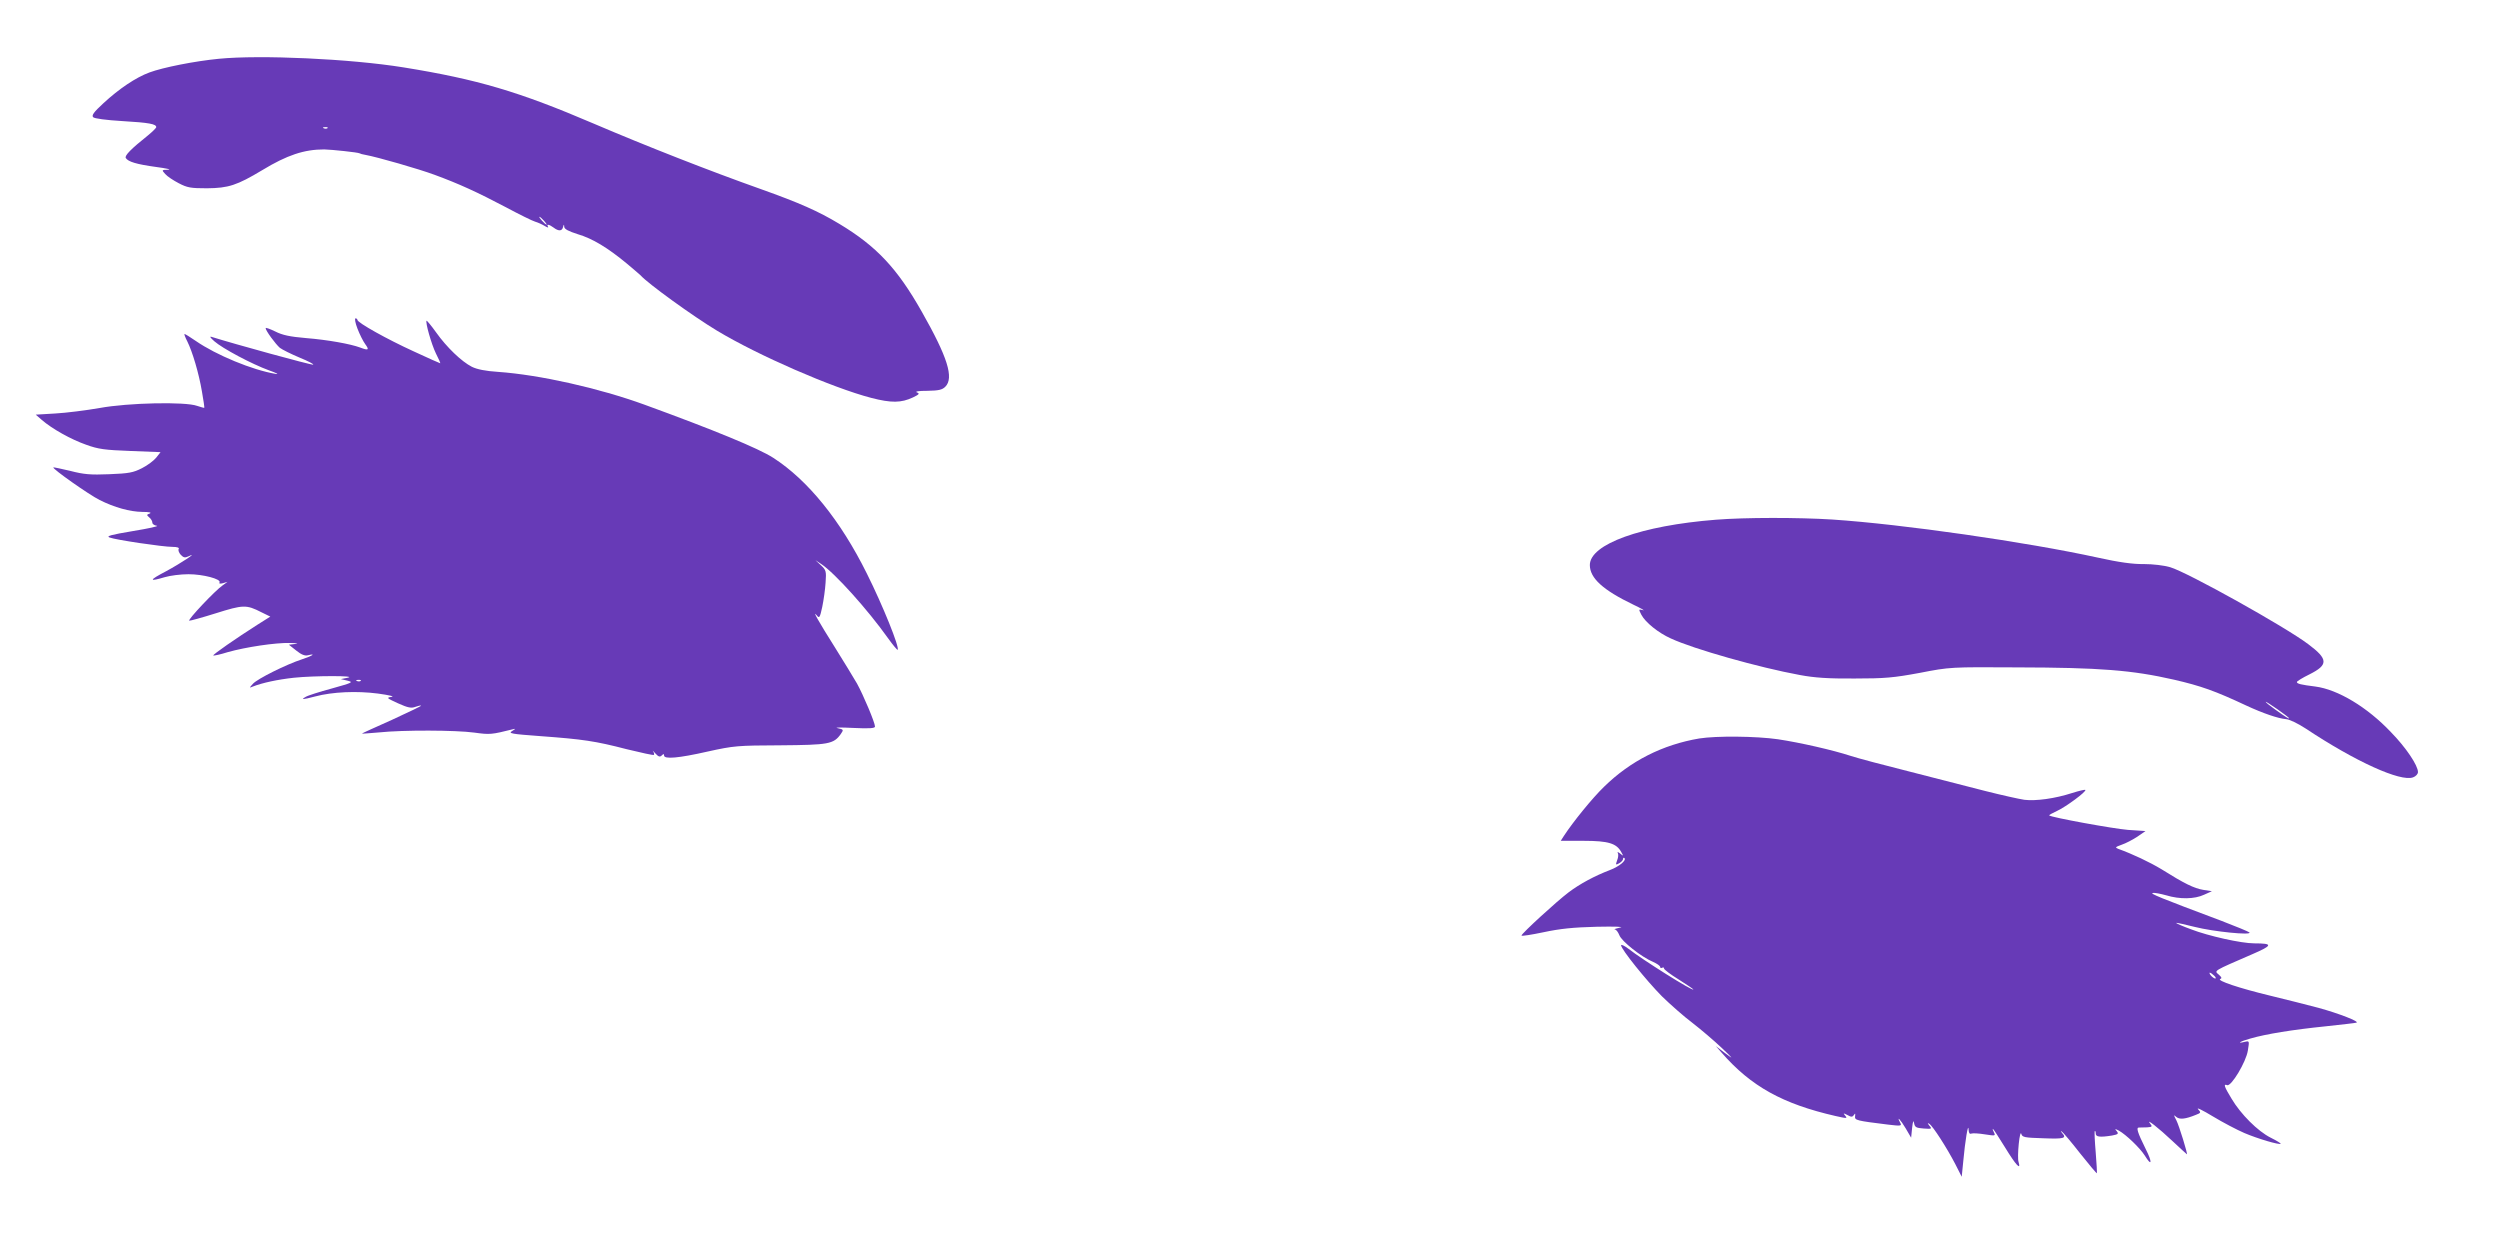 <?xml version="1.0" standalone="no"?>
<!DOCTYPE svg PUBLIC "-//W3C//DTD SVG 20010904//EN"
 "http://www.w3.org/TR/2001/REC-SVG-20010904/DTD/svg10.dtd">
<svg version="1.0" xmlns="http://www.w3.org/2000/svg"
 width="1280pt" height="640pt" viewBox="0 0 1280 640"
 preserveAspectRatio="xMidYMid meet">
<g transform="translate(0,640) scale(0.1,-0.1)"
fill="#673ab7" stroke="none">
<path d="M1120 6099 c-123 -12 -285 -44 -355 -70 -70 -26 -155 -83 -236 -158
-49 -45 -61 -62 -52 -71 6 -7 66 -15 150 -20 137 -8 173 -15 173 -31 0 -4 -19
-23 -41 -41 -89 -71 -122 -105 -115 -117 12 -19 54 -32 156 -46 52 -7 80 -13
61 -14 -34 -1 -34 -1 -15 -22 10 -12 42 -33 69 -47 44 -23 61 -26 145 -26 110
1 153 15 283 93 127 77 214 106 317 106 40 -1 172 -15 181 -20 3 -2 16 -6 30
-8 61 -11 273 -72 354 -102 125 -46 219 -89 365 -166 69 -37 136 -70 150 -74
14 -4 36 -14 49 -22 13 -8 20 -10 17 -4 -10 15 5 13 28 -4 26 -20 44 -19 49 3
4 15 5 15 6 0 1 -11 22 -22 69 -37 75 -22 153 -69 252 -151 36 -30 67 -57 70
-60 36 -41 268 -209 391 -283 211 -127 590 -292 789 -344 104 -27 154 -26 214
2 33 16 36 20 20 26 -11 5 11 8 54 8 58 1 76 5 92 21 45 45 12 151 -121 385
-125 221 -232 335 -422 449 -108 65 -203 107 -402 178 -262 93 -586 220 -855
335 -383 164 -596 227 -974 288 -273 44 -733 65 -946 44z m557 -355 c-3 -3
-12 -4 -19 -1 -8 3 -5 6 6 6 11 1 17 -2 13 -5z m1108 -474 c10 -11 16 -20 13
-20 -3 0 -13 9 -23 20 -10 11 -16 20 -13 20 3 0 13 -9 23 -20z"/>
<path d="M1830 4718 c11 -29 29 -65 40 -80 22 -30 17 -34 -27 -17 -49 18 -164
39 -276 48 -82 7 -121 15 -158 34 -27 13 -49 21 -49 17 0 -13 51 -82 73 -101
12 -9 58 -32 101 -50 44 -18 75 -34 69 -36 -8 -3 -405 106 -519 142 -13 4 -8
-3 13 -22 42 -37 192 -117 280 -149 40 -14 54 -22 33 -18 -116 19 -303 96
-407 168 -29 20 -55 36 -58 36 -3 0 3 -17 14 -38 26 -52 59 -162 75 -257 8
-44 13 -81 12 -83 -2 -1 -18 4 -37 10 -60 22 -352 16 -499 -11 -69 -12 -171
-25 -226 -28 l-101 -6 31 -27 c53 -46 150 -100 227 -127 63 -23 96 -27 227
-32 l154 -6 -22 -28 c-12 -15 -45 -40 -73 -54 -45 -23 -67 -27 -168 -31 -95
-4 -130 -1 -199 17 -46 11 -85 19 -87 18 -6 -7 183 -140 237 -167 76 -38 154
-60 219 -61 34 0 49 -3 38 -8 -17 -6 -17 -8 -3 -20 9 -7 16 -19 16 -27 0 -7
10 -14 23 -16 12 -2 -43 -14 -122 -27 -114 -19 -139 -26 -120 -33 31 -12 273
-48 322 -48 24 0 36 -4 32 -11 -4 -5 1 -19 10 -29 14 -15 22 -17 39 -9 59 29
-38 -35 -114 -76 -88 -46 -90 -55 -6 -30 27 8 81 15 121 15 75 0 169 -25 159
-42 -4 -6 2 -8 17 -4 l24 7 -25 -18 c-36 -24 -181 -177 -171 -181 4 -1 66 16
136 38 140 44 156 45 234 5 l45 -22 -65 -41 c-110 -70 -231 -154 -227 -158 3
-2 36 5 74 17 92 26 245 49 319 47 36 -1 47 -3 27 -5 l-33 -4 38 -30 c26 -21
44 -28 60 -24 43 11 23 -3 -29 -20 -83 -27 -231 -101 -253 -126 -20 -22 -20
-22 0 -14 48 19 127 36 210 45 105 11 329 11 275 0 l-35 -7 34 -8 c32 -8 27
-10 -80 -40 -63 -17 -123 -36 -134 -43 -26 -15 -17 -15 48 2 90 24 214 29 322
15 58 -8 87 -15 70 -17 -28 -4 -26 -6 33 -33 51 -23 68 -26 89 -18 14 5 27 8
29 6 2 -2 -66 -34 -150 -73 -85 -38 -154 -69 -153 -70 1 -1 40 2 87 6 124 13
394 12 489 -1 80 -11 87 -10 196 17 17 4 16 3 -3 -9 -21 -12 -5 -15 145 -26
218 -16 280 -25 442 -67 74 -18 137 -32 139 -29 3 2 1 10 -4 18 -5 7 0 3 11
-10 16 -18 24 -20 33 -11 9 9 12 9 12 0 0 -20 73 -14 223 20 136 30 152 31
372 32 248 2 273 6 310 58 15 22 15 23 -17 30 -18 4 18 4 80 1 83 -4 112 -2
112 7 0 20 -60 162 -92 220 -18 30 -68 114 -113 185 -84 133 -120 197 -92 163
12 -15 15 -10 27 45 7 34 15 90 17 124 4 58 3 64 -24 89 l-28 26 30 -20 c70
-47 236 -231 342 -380 25 -35 47 -61 49 -59 11 11 -76 227 -158 391 -135 272
-302 478 -479 592 -74 48 -305 143 -659 272 -234 85 -537 153 -750 168 -63 4
-108 13 -134 26 -53 27 -129 100 -183 176 -25 35 -47 61 -49 60 -7 -8 25 -121
48 -168 14 -27 24 -50 22 -50 -2 0 -63 27 -136 61 -136 62 -288 147 -288 161
0 4 -4 8 -10 8 -5 0 -1 -24 10 -52z m17 -1804 c-3 -3 -12 -4 -19 -1 -8 3 -5 6
6 6 11 1 17 -2 13 -5z"/>
<path d="M8785 3739 c-382 -30 -645 -125 -645 -232 0 -67 67 -128 223 -203 40
-19 62 -32 49 -28 -23 6 -23 5 -8 -24 20 -38 86 -92 151 -121 116 -54 452
-149 660 -187 74 -14 146 -19 280 -18 156 0 200 4 335 29 154 30 158 30 496
28 427 -1 590 -14 805 -63 138 -32 209 -57 369 -132 86 -40 165 -67 204 -70
18 -1 61 -22 101 -48 256 -170 486 -274 550 -250 14 5 25 17 25 27 0 34 -61
125 -138 204 -121 128 -272 219 -388 234 -72 9 -94 14 -94 23 0 4 29 22 64 39
98 49 97 78 -6 155 -118 89 -620 369 -707 394 -30 9 -88 16 -134 16 -56 -1
-128 9 -236 33 -366 80 -999 171 -1359 195 -174 11 -448 11 -597 -1z m2935
-1016 c0 -5 -15 4 -72 45 -27 19 -48 36 -48 39 0 2 27 -15 60 -38 33 -23 60
-44 60 -46z"/>
<path d="M8700 2619 c-188 -32 -352 -115 -487 -247 -61 -59 -159 -180 -206
-252 l-16 -25 117 0 c127 0 169 -13 193 -58 12 -21 11 -21 -6 -7 -10 8 -16 10
-12 3 4 -6 3 -23 -3 -37 -9 -25 -8 -26 10 -16 11 6 20 16 20 22 0 6 3 8 7 5
12 -12 -27 -44 -75 -62 -76 -29 -153 -70 -211 -114 -61 -46 -241 -211 -241
-221 0 -4 51 4 113 17 84 18 152 25 272 28 95 2 144 0 120 -4 -22 -5 -34 -9
-27 -10 7 0 17 -14 23 -29 11 -31 113 -112 173 -137 20 -9 36 -20 36 -26 0 -5
5 -7 10 -4 6 3 10 2 10 -4 0 -5 34 -31 75 -56 41 -26 75 -49 75 -51 0 -12
-262 153 -332 208 -21 16 -38 24 -38 18 0 -20 129 -180 209 -261 42 -41 112
-103 156 -136 44 -34 112 -92 150 -128 60 -57 63 -61 20 -29 l-50 38 30 -34
c150 -172 312 -262 583 -324 58 -13 62 -13 50 1 -12 15 -11 15 11 4 19 -11 25
-11 33 0 7 11 8 9 6 -6 -3 -21 7 -23 169 -43 67 -8 71 -7 62 10 -21 39 2 15
28 -29 l28 -48 5 50 c4 35 7 42 10 25 4 -22 11 -25 49 -28 41 -3 44 -2 30 14
-11 14 -11 16 -1 10 18 -11 90 -123 133 -206 l33 -65 8 80 c9 100 25 199 27
163 1 -18 5 -26 14 -22 8 3 39 1 70 -4 53 -8 55 -8 46 10 -5 10 -8 18 -5 18 2
0 30 -43 62 -95 55 -90 83 -121 69 -74 -4 11 -3 53 1 92 4 41 10 63 13 52 5
-18 16 -20 114 -23 105 -4 120 0 95 27 -7 8 -8 11 -2 8 6 -4 49 -54 94 -112
46 -58 85 -104 86 -102 1 1 -1 49 -6 107 -5 57 -7 106 -5 109 3 2 5 -3 5 -12
0 -18 20 -21 83 -11 32 6 35 9 25 22 -12 13 -10 14 11 3 36 -20 108 -89 132
-127 37 -60 40 -36 5 33 -43 87 -50 111 -34 110 7 0 26 1 42 1 25 2 27 4 15
19 -26 32 43 -22 116 -91 39 -36 71 -66 72 -66 5 0 -40 147 -54 174 -15 29
-15 30 0 17 17 -14 46 -11 100 11 26 10 27 12 11 29 -10 11 25 -6 76 -37 51
-31 124 -69 161 -85 68 -29 179 -62 186 -55 2 2 -21 16 -51 31 -66 33 -153
120 -200 199 -39 64 -43 78 -23 70 21 -8 97 119 106 177 8 50 8 50 -15 45 -47
-12 -23 3 29 17 79 23 216 45 382 62 83 9 155 17 160 19 18 5 -89 47 -195 76
-58 15 -170 44 -250 63 -153 37 -274 77 -252 85 9 3 7 9 -8 22 -24 21 -32 16
173 105 104 45 106 55 9 55 -67 0 -236 38 -324 72 -44 16 -78 31 -76 33 2 1
45 -8 96 -21 94 -24 294 -44 279 -28 -4 4 -69 31 -145 60 -320 120 -365 139
-350 142 9 2 40 -4 69 -12 69 -21 145 -20 194 3 l40 18 -45 7 c-47 8 -96 32
-214 106 -60 36 -146 77 -221 104 -17 7 -15 9 18 21 21 7 57 26 80 41 l42 29
-90 6 c-75 6 -393 64 -403 74 -2 2 16 12 40 23 44 20 153 100 145 108 -2 2
-32 -5 -67 -16 -89 -29 -187 -42 -245 -35 -27 4 -117 24 -200 45 -82 21 -258
66 -390 100 -132 33 -267 69 -300 80 -92 30 -259 68 -372 85 -111 16 -315 18
-403 4z m2636 -1214 c9 -8 11 -15 6 -15 -5 0 -15 7 -22 15 -7 8 -9 15 -6 15 4
0 14 -7 22 -15z"/>
</g>
</svg>
